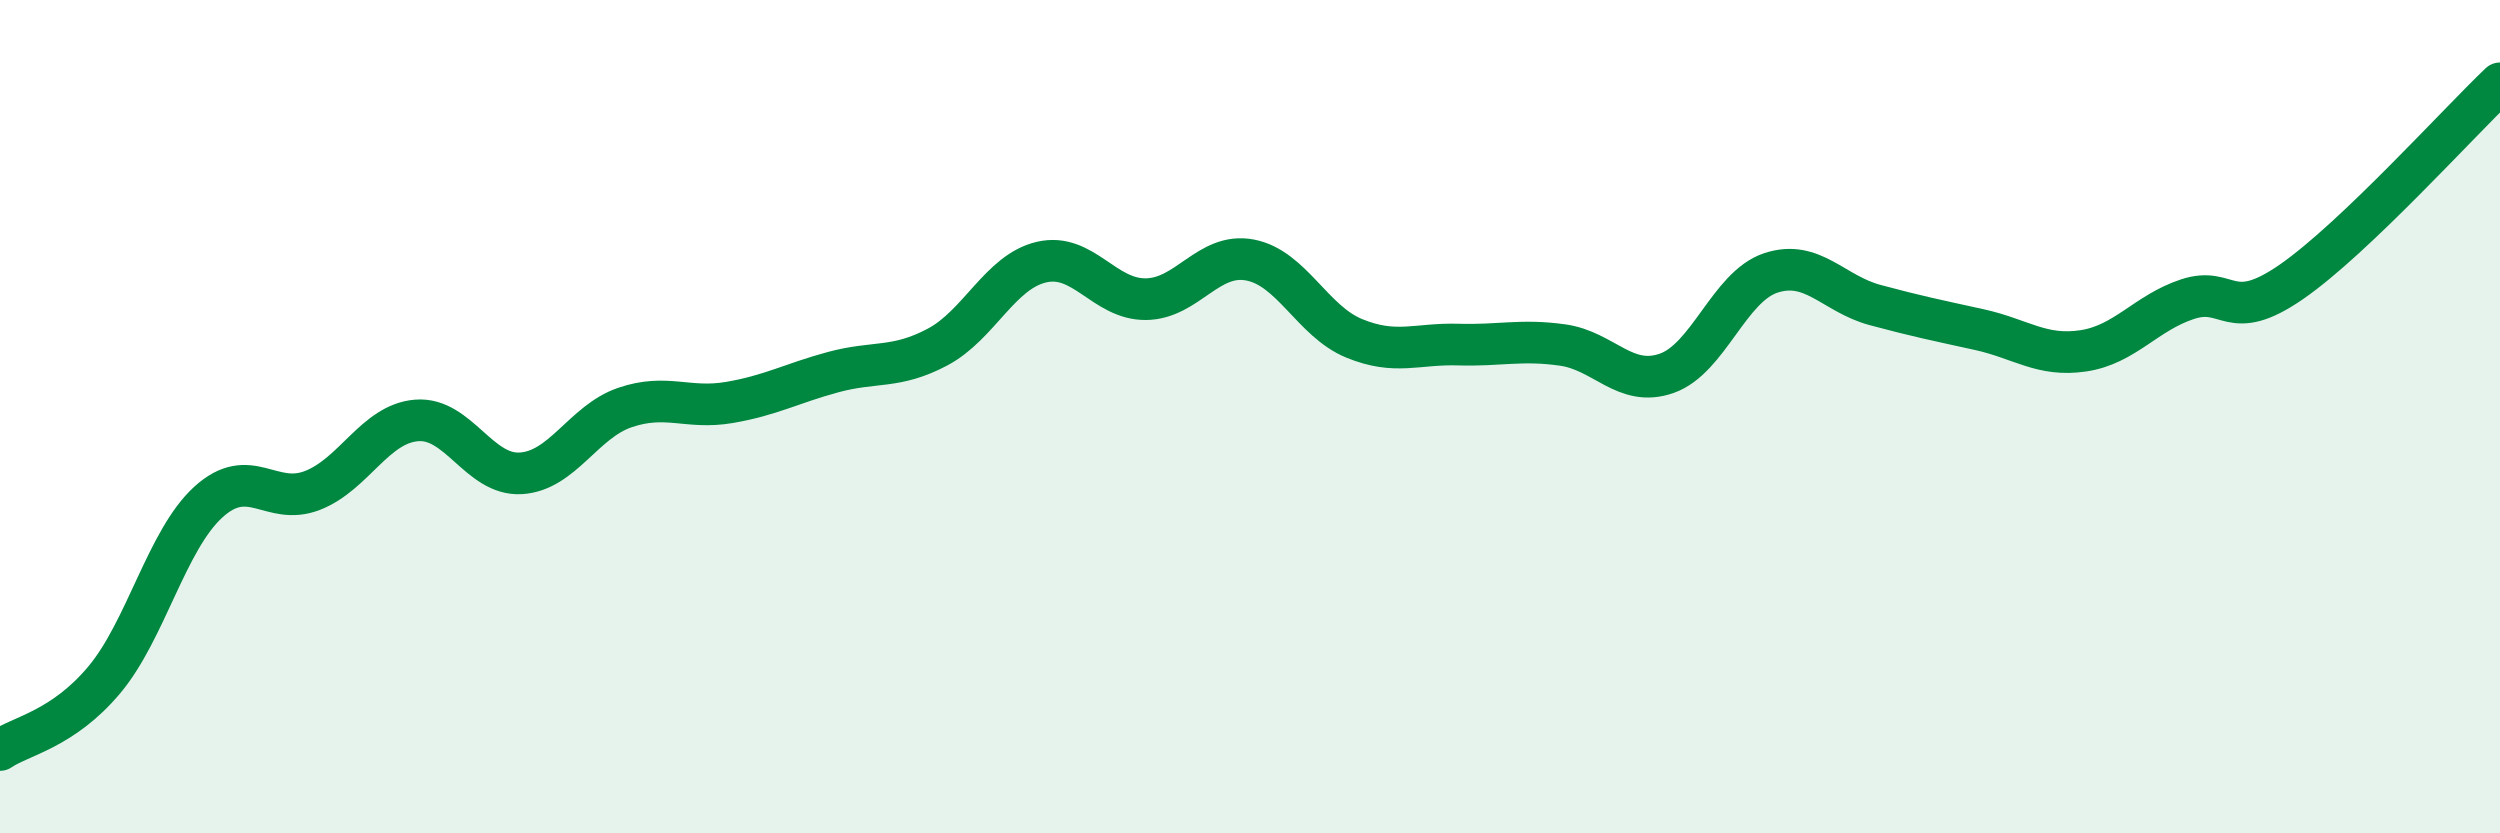 
    <svg width="60" height="20" viewBox="0 0 60 20" xmlns="http://www.w3.org/2000/svg">
      <path
        d="M 0,18 C 0.5,17.66 1.5,17.51 2.5,16.32 C 3.5,15.13 4,12.96 5,12.05 C 6,11.14 6.5,12.16 7.5,11.77 C 8.5,11.38 9,10.17 10,10.09 C 11,10.01 11.5,11.42 12.5,11.36 C 13.5,11.3 14,10.12 15,9.78 C 16,9.44 16.5,9.83 17.5,9.66 C 18.5,9.49 19,9.2 20,8.93 C 21,8.66 21.5,8.86 22.5,8.33 C 23.5,7.8 24,6.52 25,6.29 C 26,6.06 26.5,7.19 27.5,7.18 C 28.5,7.17 29,6.05 30,6.24 C 31,6.43 31.5,7.71 32.5,8.12 C 33.5,8.53 34,8.24 35,8.27 C 36,8.3 36.5,8.14 37.5,8.28 C 38.5,8.42 39,9.31 40,8.96 C 41,8.61 41.5,6.88 42.5,6.55 C 43.5,6.22 44,7.05 45,7.32 C 46,7.59 46.5,7.69 47.5,7.91 C 48.5,8.13 49,8.57 50,8.42 C 51,8.27 51.5,7.51 52.5,7.18 C 53.5,6.85 53.5,7.8 55,6.76 C 56.5,5.72 59,2.95 60,2L60 20L0 20Z"
        fill="#008740"
        opacity="0.1"
        stroke-linecap="round"
        stroke-linejoin="round"
      />
      <path
        d="M 0,18 C 0.5,17.66 1.5,17.51 2.5,16.32 C 3.5,15.13 4,12.96 5,12.05 C 6,11.14 6.5,12.16 7.5,11.77 C 8.5,11.38 9,10.17 10,10.09 C 11,10.01 11.5,11.42 12.5,11.36 C 13.5,11.3 14,10.12 15,9.78 C 16,9.44 16.5,9.83 17.5,9.66 C 18.5,9.49 19,9.2 20,8.93 C 21,8.66 21.5,8.86 22.5,8.33 C 23.5,7.8 24,6.52 25,6.29 C 26,6.06 26.5,7.19 27.5,7.18 C 28.5,7.17 29,6.05 30,6.24 C 31,6.43 31.5,7.71 32.5,8.12 C 33.5,8.53 34,8.24 35,8.27 C 36,8.3 36.5,8.14 37.5,8.28 C 38.5,8.42 39,9.31 40,8.96 C 41,8.61 41.5,6.88 42.5,6.55 C 43.5,6.22 44,7.05 45,7.32 C 46,7.59 46.5,7.69 47.5,7.91 C 48.5,8.13 49,8.57 50,8.42 C 51,8.27 51.5,7.51 52.5,7.18 C 53.5,6.85 53.5,7.8 55,6.76 C 56.5,5.72 59,2.95 60,2"
        stroke="#008740"
        stroke-width="1"
        fill="none"
        stroke-linecap="round"
        stroke-linejoin="round"
      />
    </svg>
  